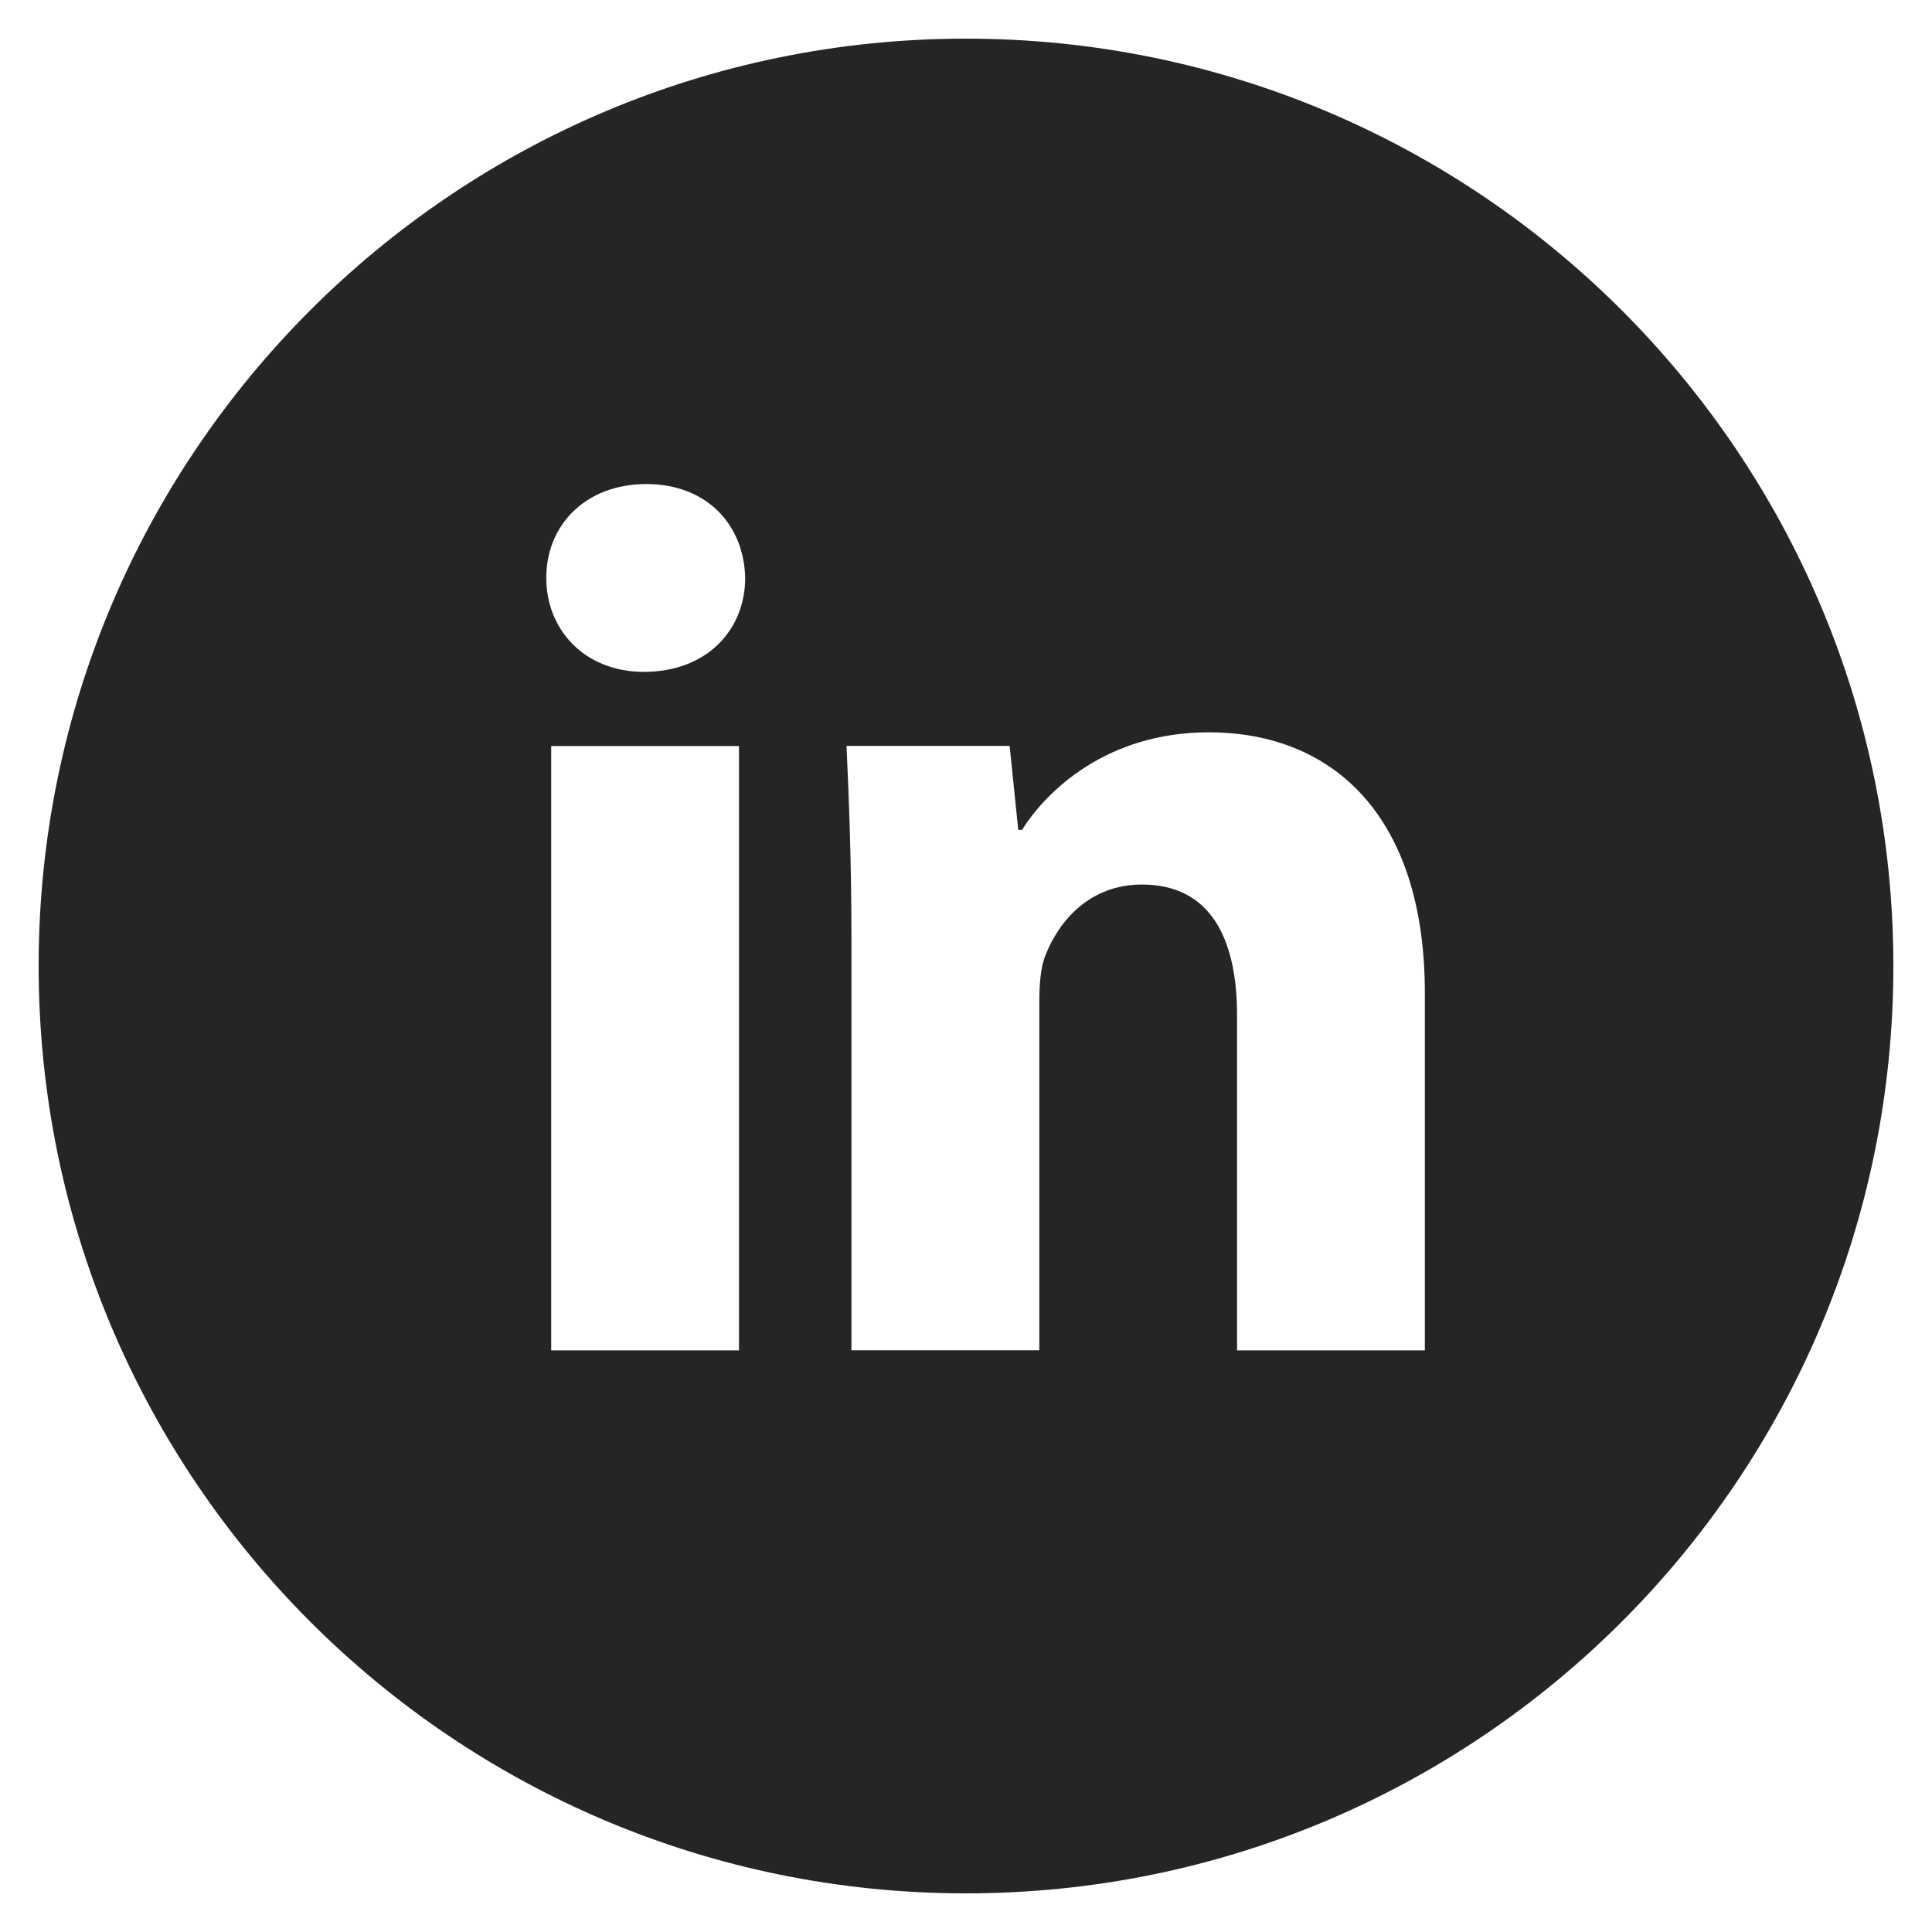 <svg width="44" height="44" fill="none" xmlns="http://www.w3.org/2000/svg"><g clip-path="url(#clip0_87_344)"><path d="M22 0.88C10.336 0.88 0.88 10.336 0.88 22C0.88 33.664 10.336 43.12 22 43.12C33.664 43.12 43.12 33.664 43.12 22C43.12 10.336 33.664 0.88 22 0.88ZM16.83 30.754H12.553V16.991H16.83V30.754ZM14.665 15.301C13.314 15.301 12.441 14.344 12.441 13.16C12.441 11.953 13.341 11.024 14.72 11.024C16.1 11.024 16.944 11.953 16.971 13.16C16.971 14.344 16.1 15.301 14.665 15.301ZM32.45 30.754H28.173V23.126C28.173 21.351 27.553 20.145 26.006 20.145C24.825 20.145 24.123 20.962 23.813 21.747C23.698 22.026 23.67 22.422 23.67 22.816V30.752H19.391V21.38C19.391 19.661 19.336 18.225 19.279 16.988H22.994L23.19 18.9H23.276C23.839 18.003 25.219 16.678 27.526 16.678C30.34 16.678 32.45 18.564 32.45 22.616V30.754Z" fill="#252525"/></g><defs><clipPath id="clip0_87_344"><rect width="44" height="44" fill="white"/></clipPath></defs></svg>